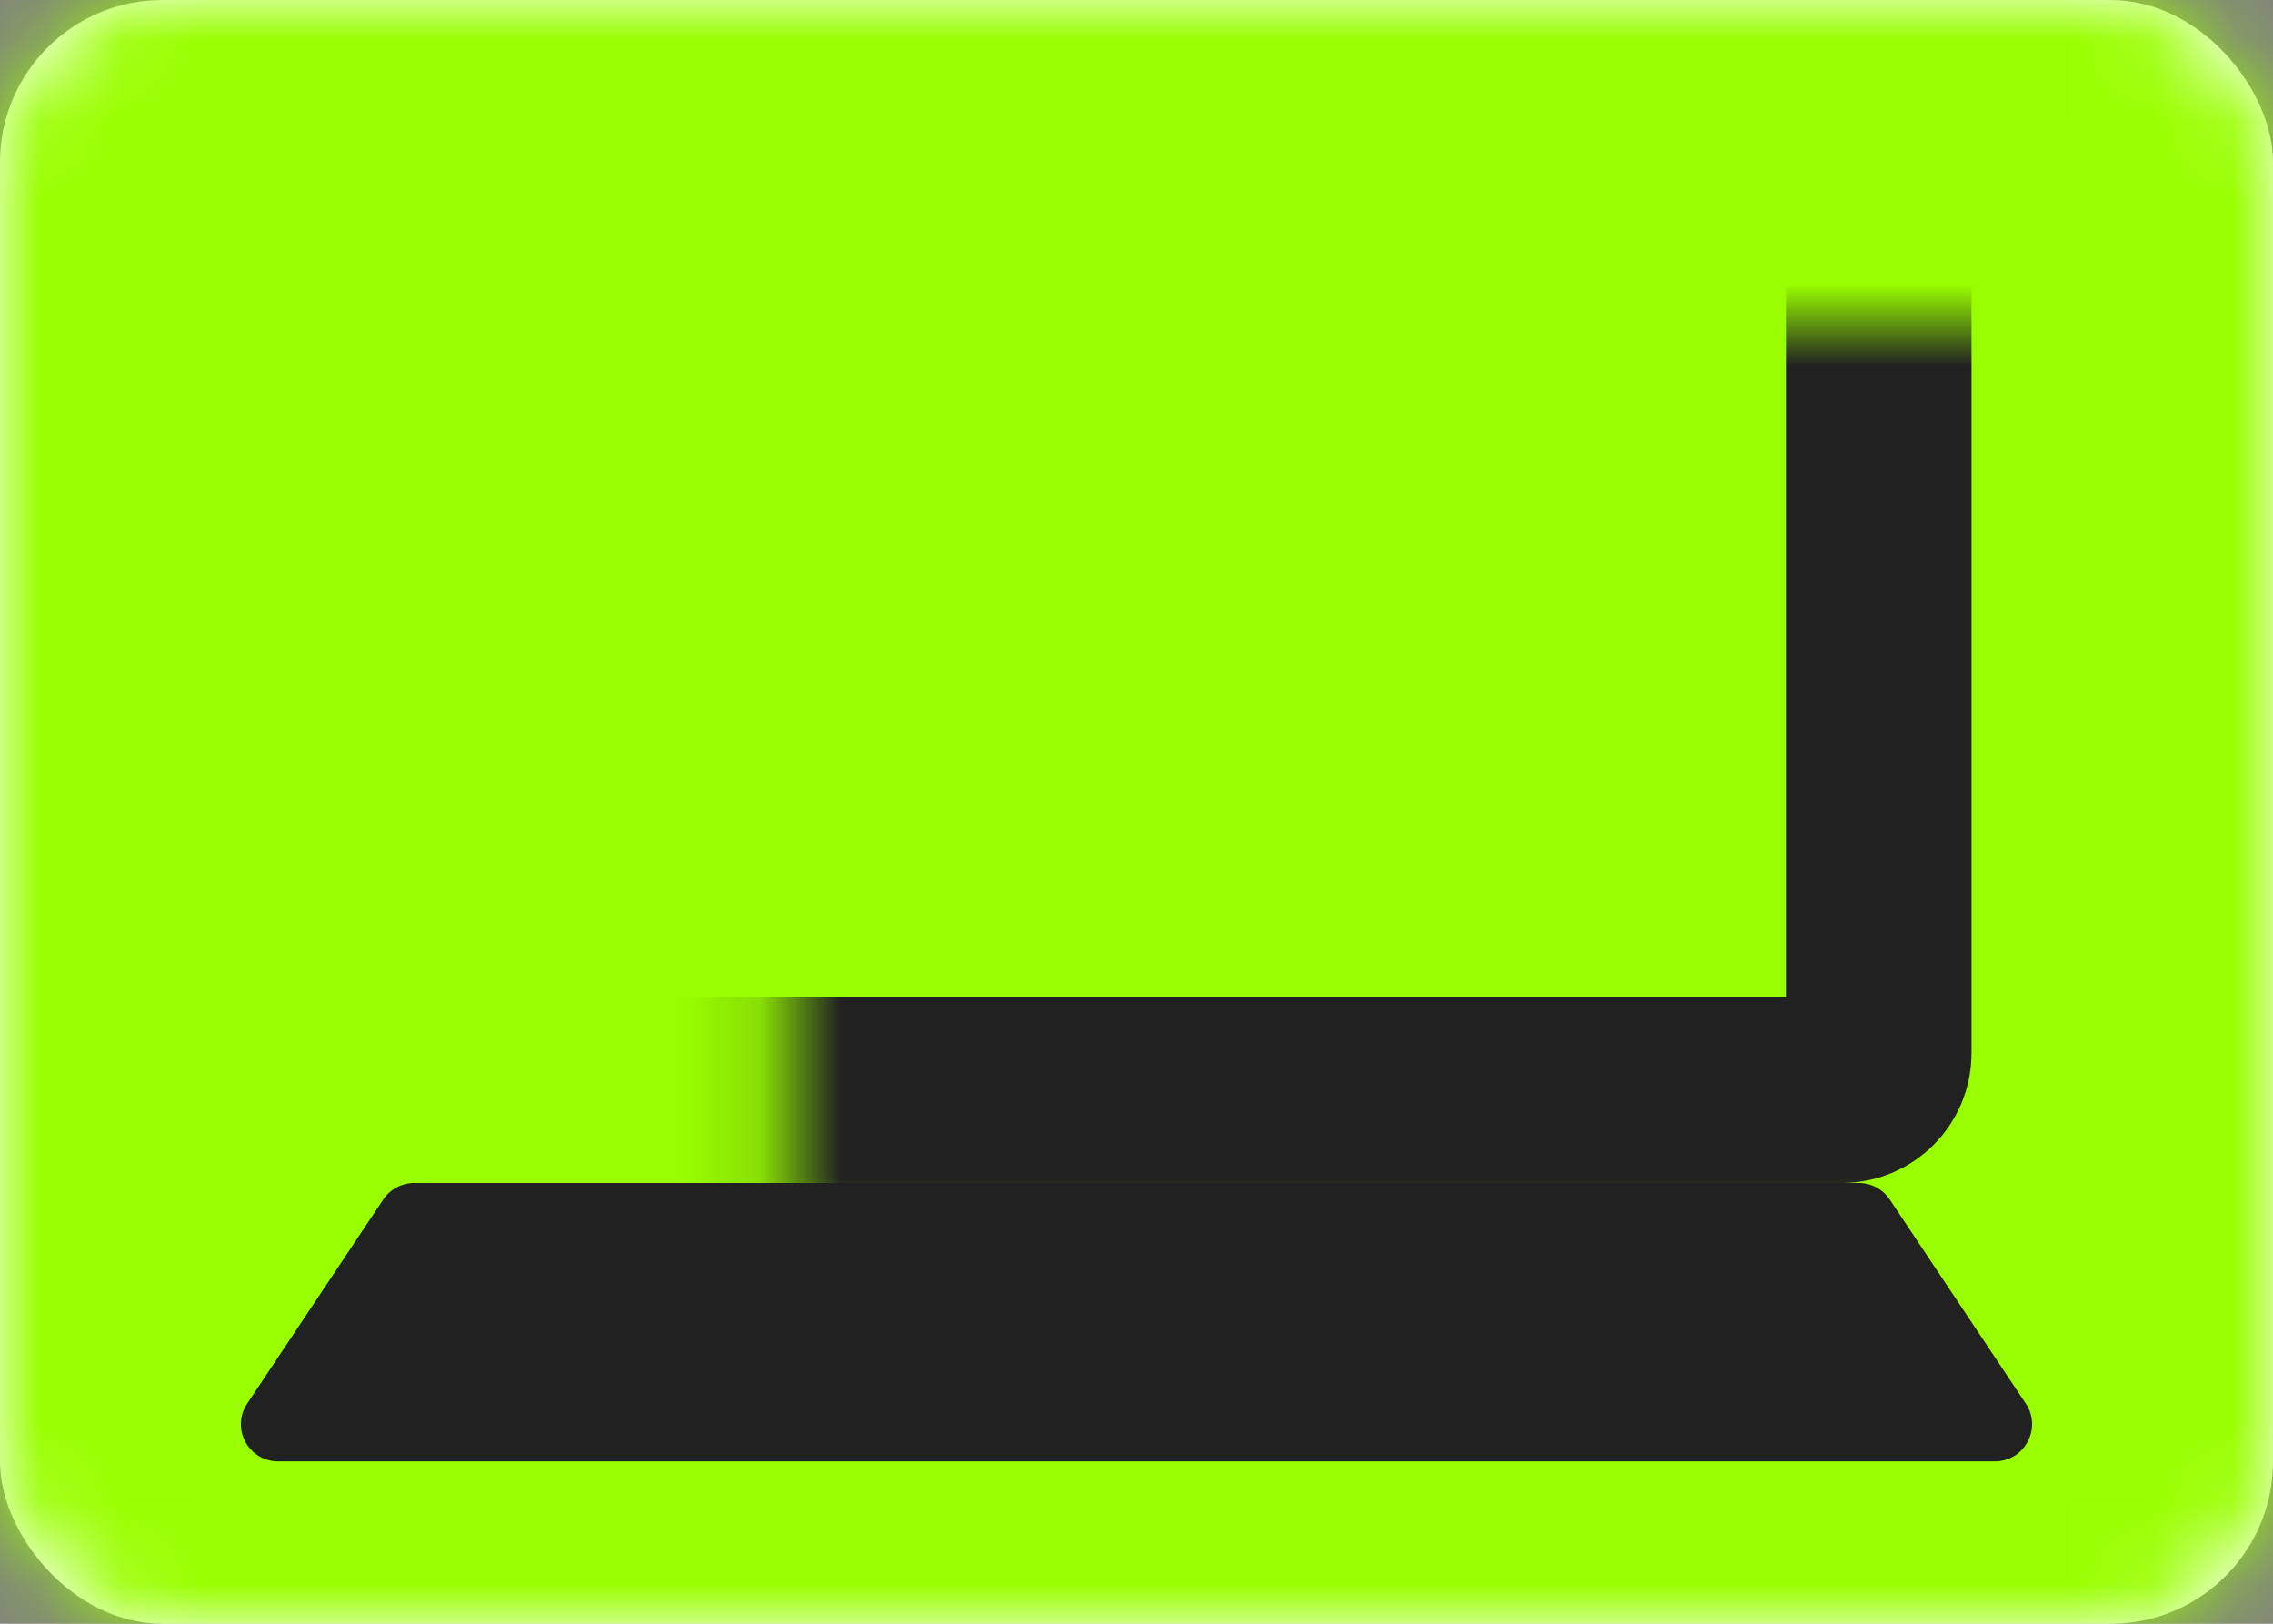 <svg width="28" height="20" viewBox="0 0 28 20" fill="none" xmlns="http://www.w3.org/2000/svg">
<rect x="0" y="0" width="28" height="20" fill="#808080" stroke="none"/>
<rect width="28" height="20" rx="2" fill="white"/>
<mask id="mask0_707_9059" style="mask-type:alpha" maskUnits="userSpaceOnUse" x="0" y="0" width="28" height="20">
<rect width="28" height="20" rx="2" fill="white"/>
</mask>
<g mask="url(#mask0_707_9059)">
<rect width="28" height="20" fill="#99FF00"/>
</g>
<mask id="path-4-inside-1_707_9059" fill="white">
<rect x="4.857" y="2" width="18.286" height="11.429" rx="0.457"/>
</mask>
<rect x="4.857" y="2" width="18.286" height="11.429" rx="0.457" stroke="#212121" stroke-width="2.286" mask="url(#path-4-inside-1_707_9059)"/>
<path d="M4.721 14.775C4.806 14.648 4.949 14.571 5.102 14.571H22.898C23.051 14.571 23.194 14.648 23.279 14.775L24.955 17.289C25.157 17.593 24.939 18 24.574 18H3.426C3.06 18 2.843 17.593 3.045 17.289L4.721 14.775Z" fill="#212121"/>
</svg>
